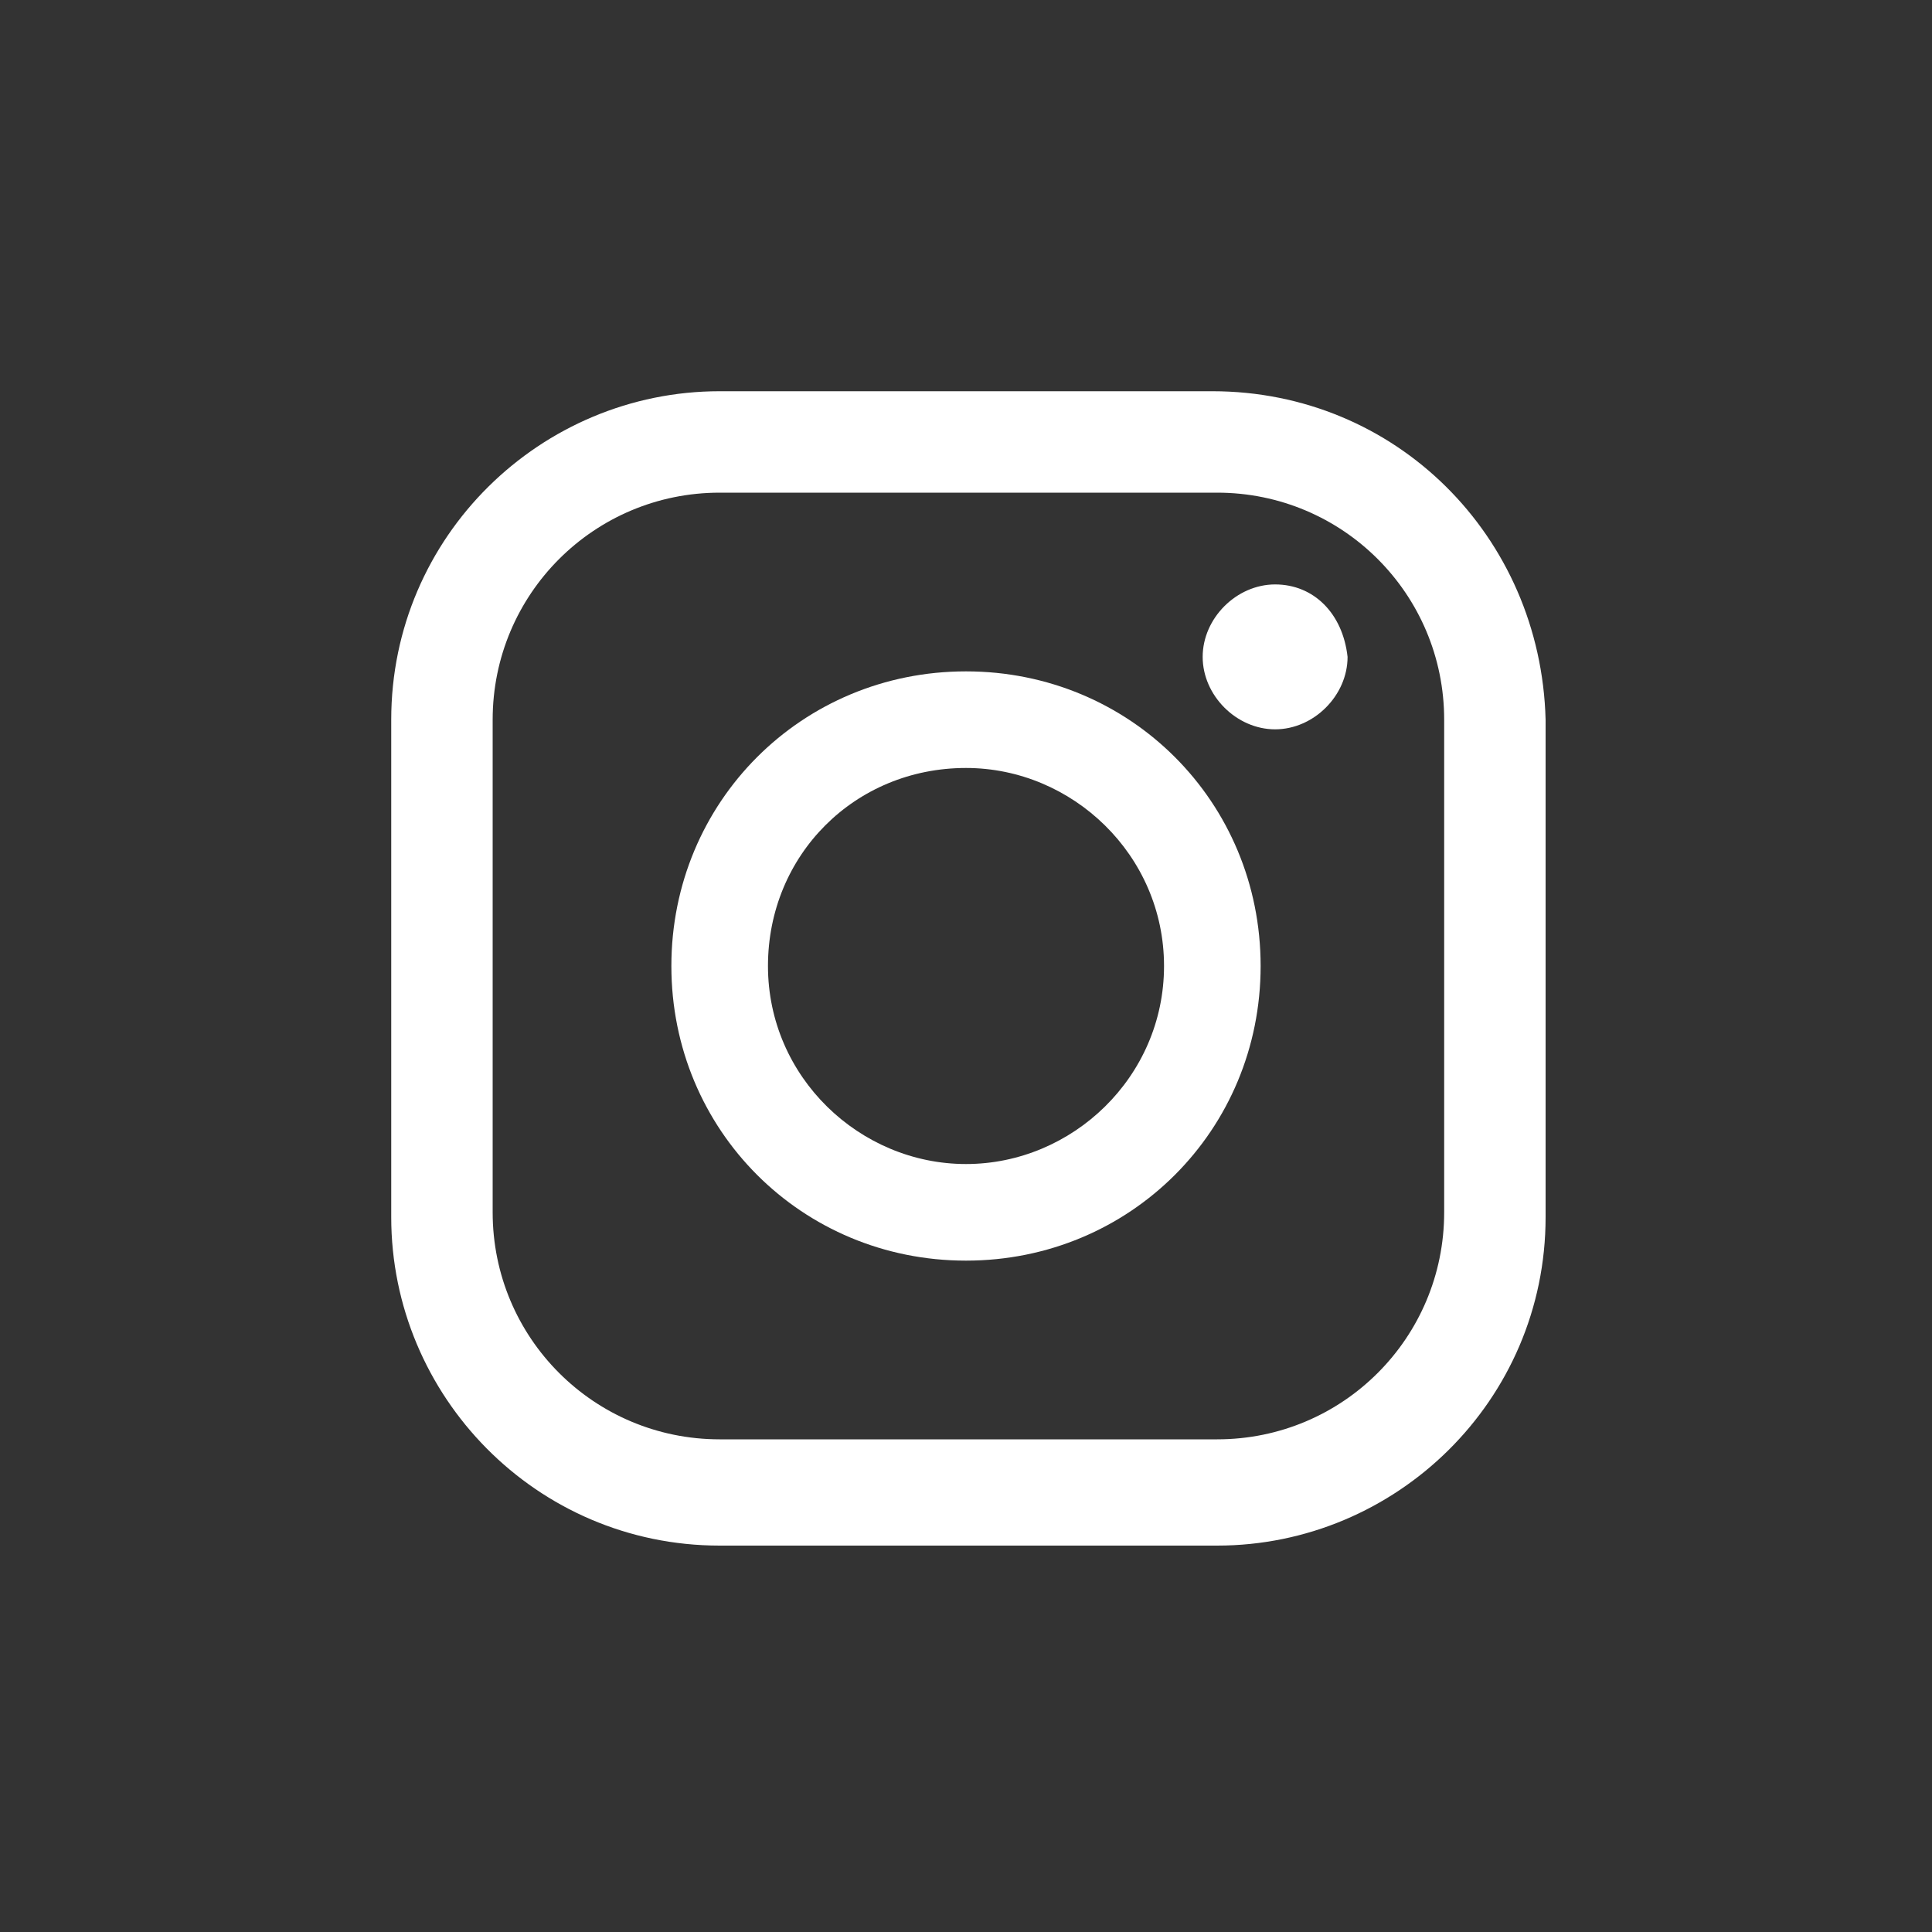 <?xml version="1.0" encoding="utf-8"?>
<!-- Generator: Adobe Illustrator 25.2.1, SVG Export Plug-In . SVG Version: 6.00 Build 0)  -->
<svg version="1.1" id="Capa_1" xmlns="http://www.w3.org/2000/svg" xmlns:xlink="http://www.w3.org/1999/xlink" x="0px" y="0px"
	 viewBox="0 0 40 40" style="enable-background:new 0 0 40 40;" xml:space="preserve">
<rect x="0" y="0" width="40" height="40" fill="#333333" stroke="none"/>
<style type="text/css">
	.st0{fill:#FFFFFF;}
</style>
<g>
	<path class="st0" d="M25.1,8.1H14.9c-3.7,0-6.8,3-6.8,6.8v10.3c0,3.7,3,6.8,6.8,6.8h10.3c3.7,0,6.8-3,6.8-6.8V14.9
		C31.9,11.1,28.9,8.1,25.1,8.1z M29.9,25.1c0,2.6-2.1,4.7-4.7,4.7H14.9c-2.6,0-4.7-2.1-4.7-4.7V14.9c0-2.6,2.1-4.7,4.7-4.7h10.3
		c2.6,0,4.7,2.1,4.7,4.7V25.1z"/>
	<path class="st0" d="M20,13.9c-3.4,0-6.1,2.7-6.1,6.1c0,3.4,2.7,6.1,6.1,6.1c3.4,0,6.1-2.7,6.1-6.1C26.1,16.6,23.4,13.9,20,13.9z
		 M20,24.1c-2.2,0-4.1-1.8-4.1-4.1s1.8-4.1,4.1-4.1c2.2,0,4.1,1.8,4.1,4.1S22.2,24.1,20,24.1z"/>
	<path class="st0" d="M26.4,12.1c-0.8,0-1.5,0.7-1.5,1.5c0,0.8,0.7,1.5,1.5,1.5s1.5-0.7,1.5-1.5C27.8,12.7,27.2,12.1,26.4,12.1z"/>
</g>
</svg>
